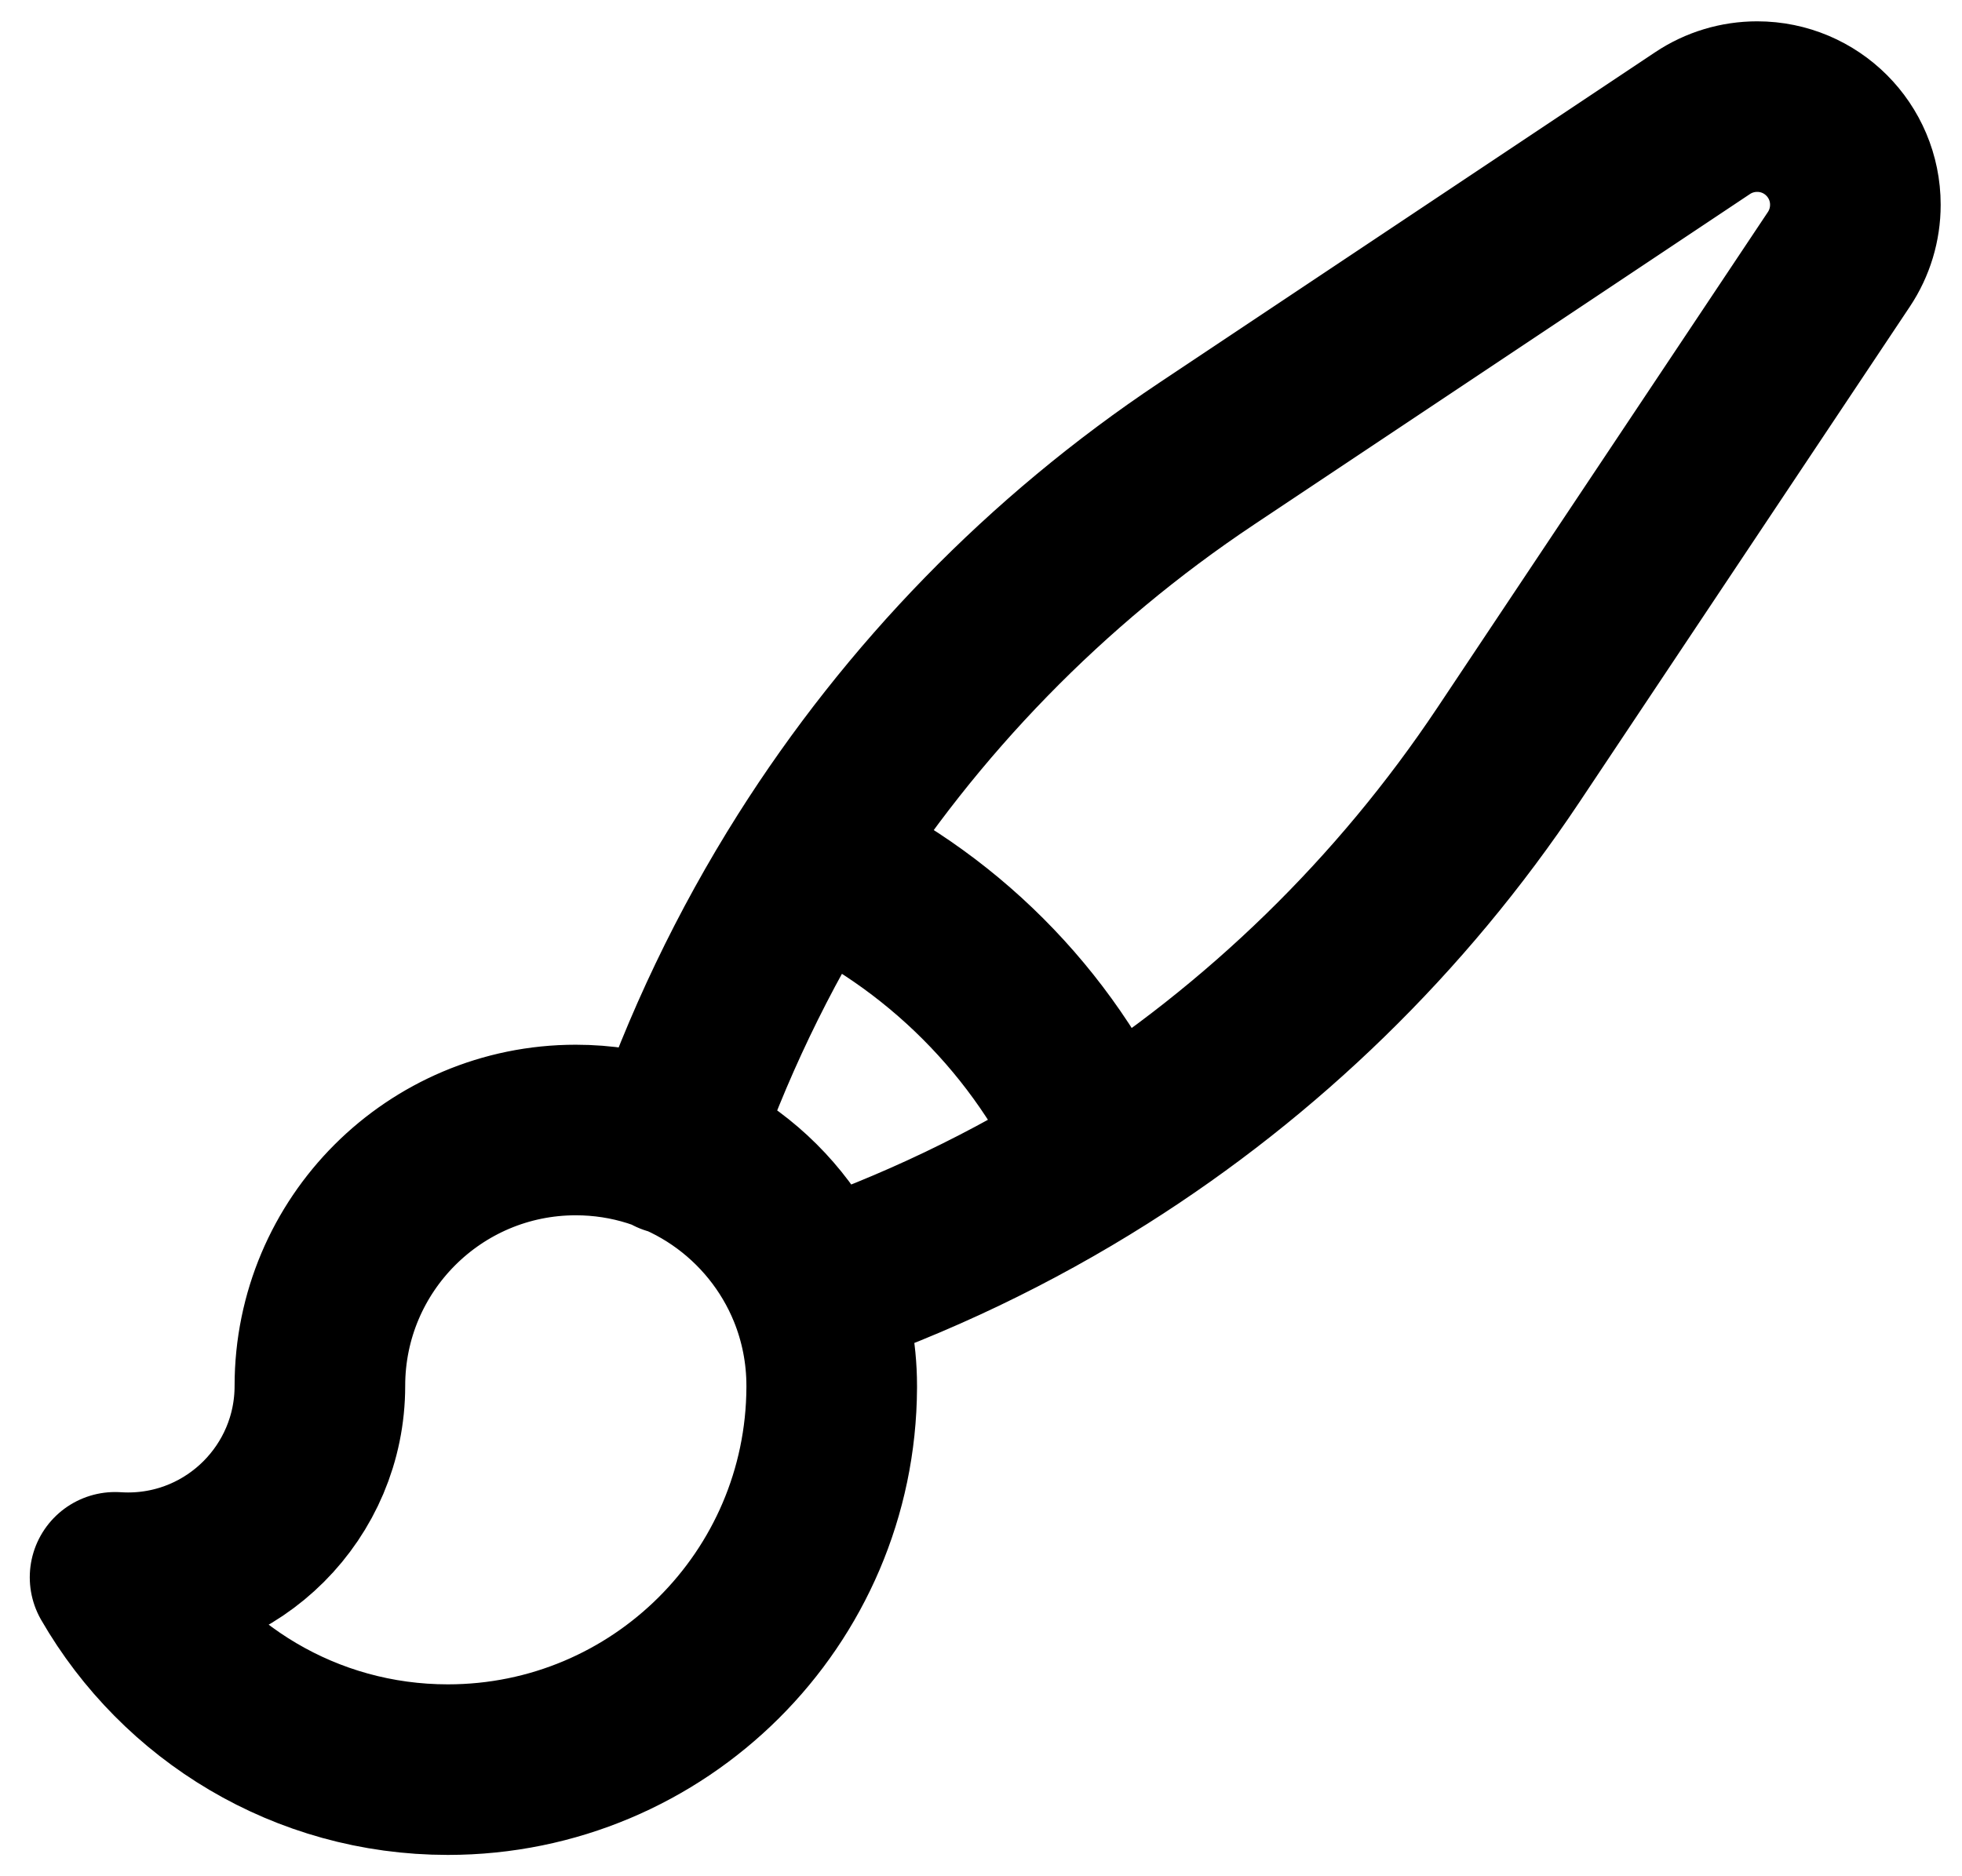 <svg width="23" height="22" viewBox="0 0 23 22" fill="none" xmlns="http://www.w3.org/2000/svg">
<path d="M9.531 15.122C9.085 14.024 8.008 13.25 6.75 13.25C5.093 13.25 3.75 14.593 3.75 16.25C3.75 17.493 2.743 18.5 1.5 18.5C1.449 18.5 1.399 18.498 1.349 18.495C2.126 19.843 3.582 20.75 5.25 20.75C7.728 20.75 9.739 18.747 9.75 16.271C9.75 16.264 9.75 16.257 9.75 16.25C9.75 15.851 9.672 15.47 9.531 15.122ZM9.531 15.122C10.725 14.715 11.861 14.171 12.918 13.503M7.875 13.477C8.282 12.28 8.828 11.141 9.497 10.082M12.918 13.503C14.798 12.314 16.426 10.736 17.681 8.854L21.557 3.04C21.683 2.851 21.75 2.629 21.75 2.401C21.75 1.765 21.235 1.25 20.599 1.25C20.371 1.25 20.149 1.317 19.96 1.443L14.146 5.319C12.264 6.574 10.686 8.202 9.497 10.082M12.918 13.503C12.24 11.983 11.017 10.76 9.497 10.082" stroke="#49C63C" style="stroke:#49C63C;stroke:color(display-p3 0.286 0.776 0.235);stroke-opacity:1;" stroke-width="2" stroke-linecap="round" stroke-linejoin="round"/>
</svg>
